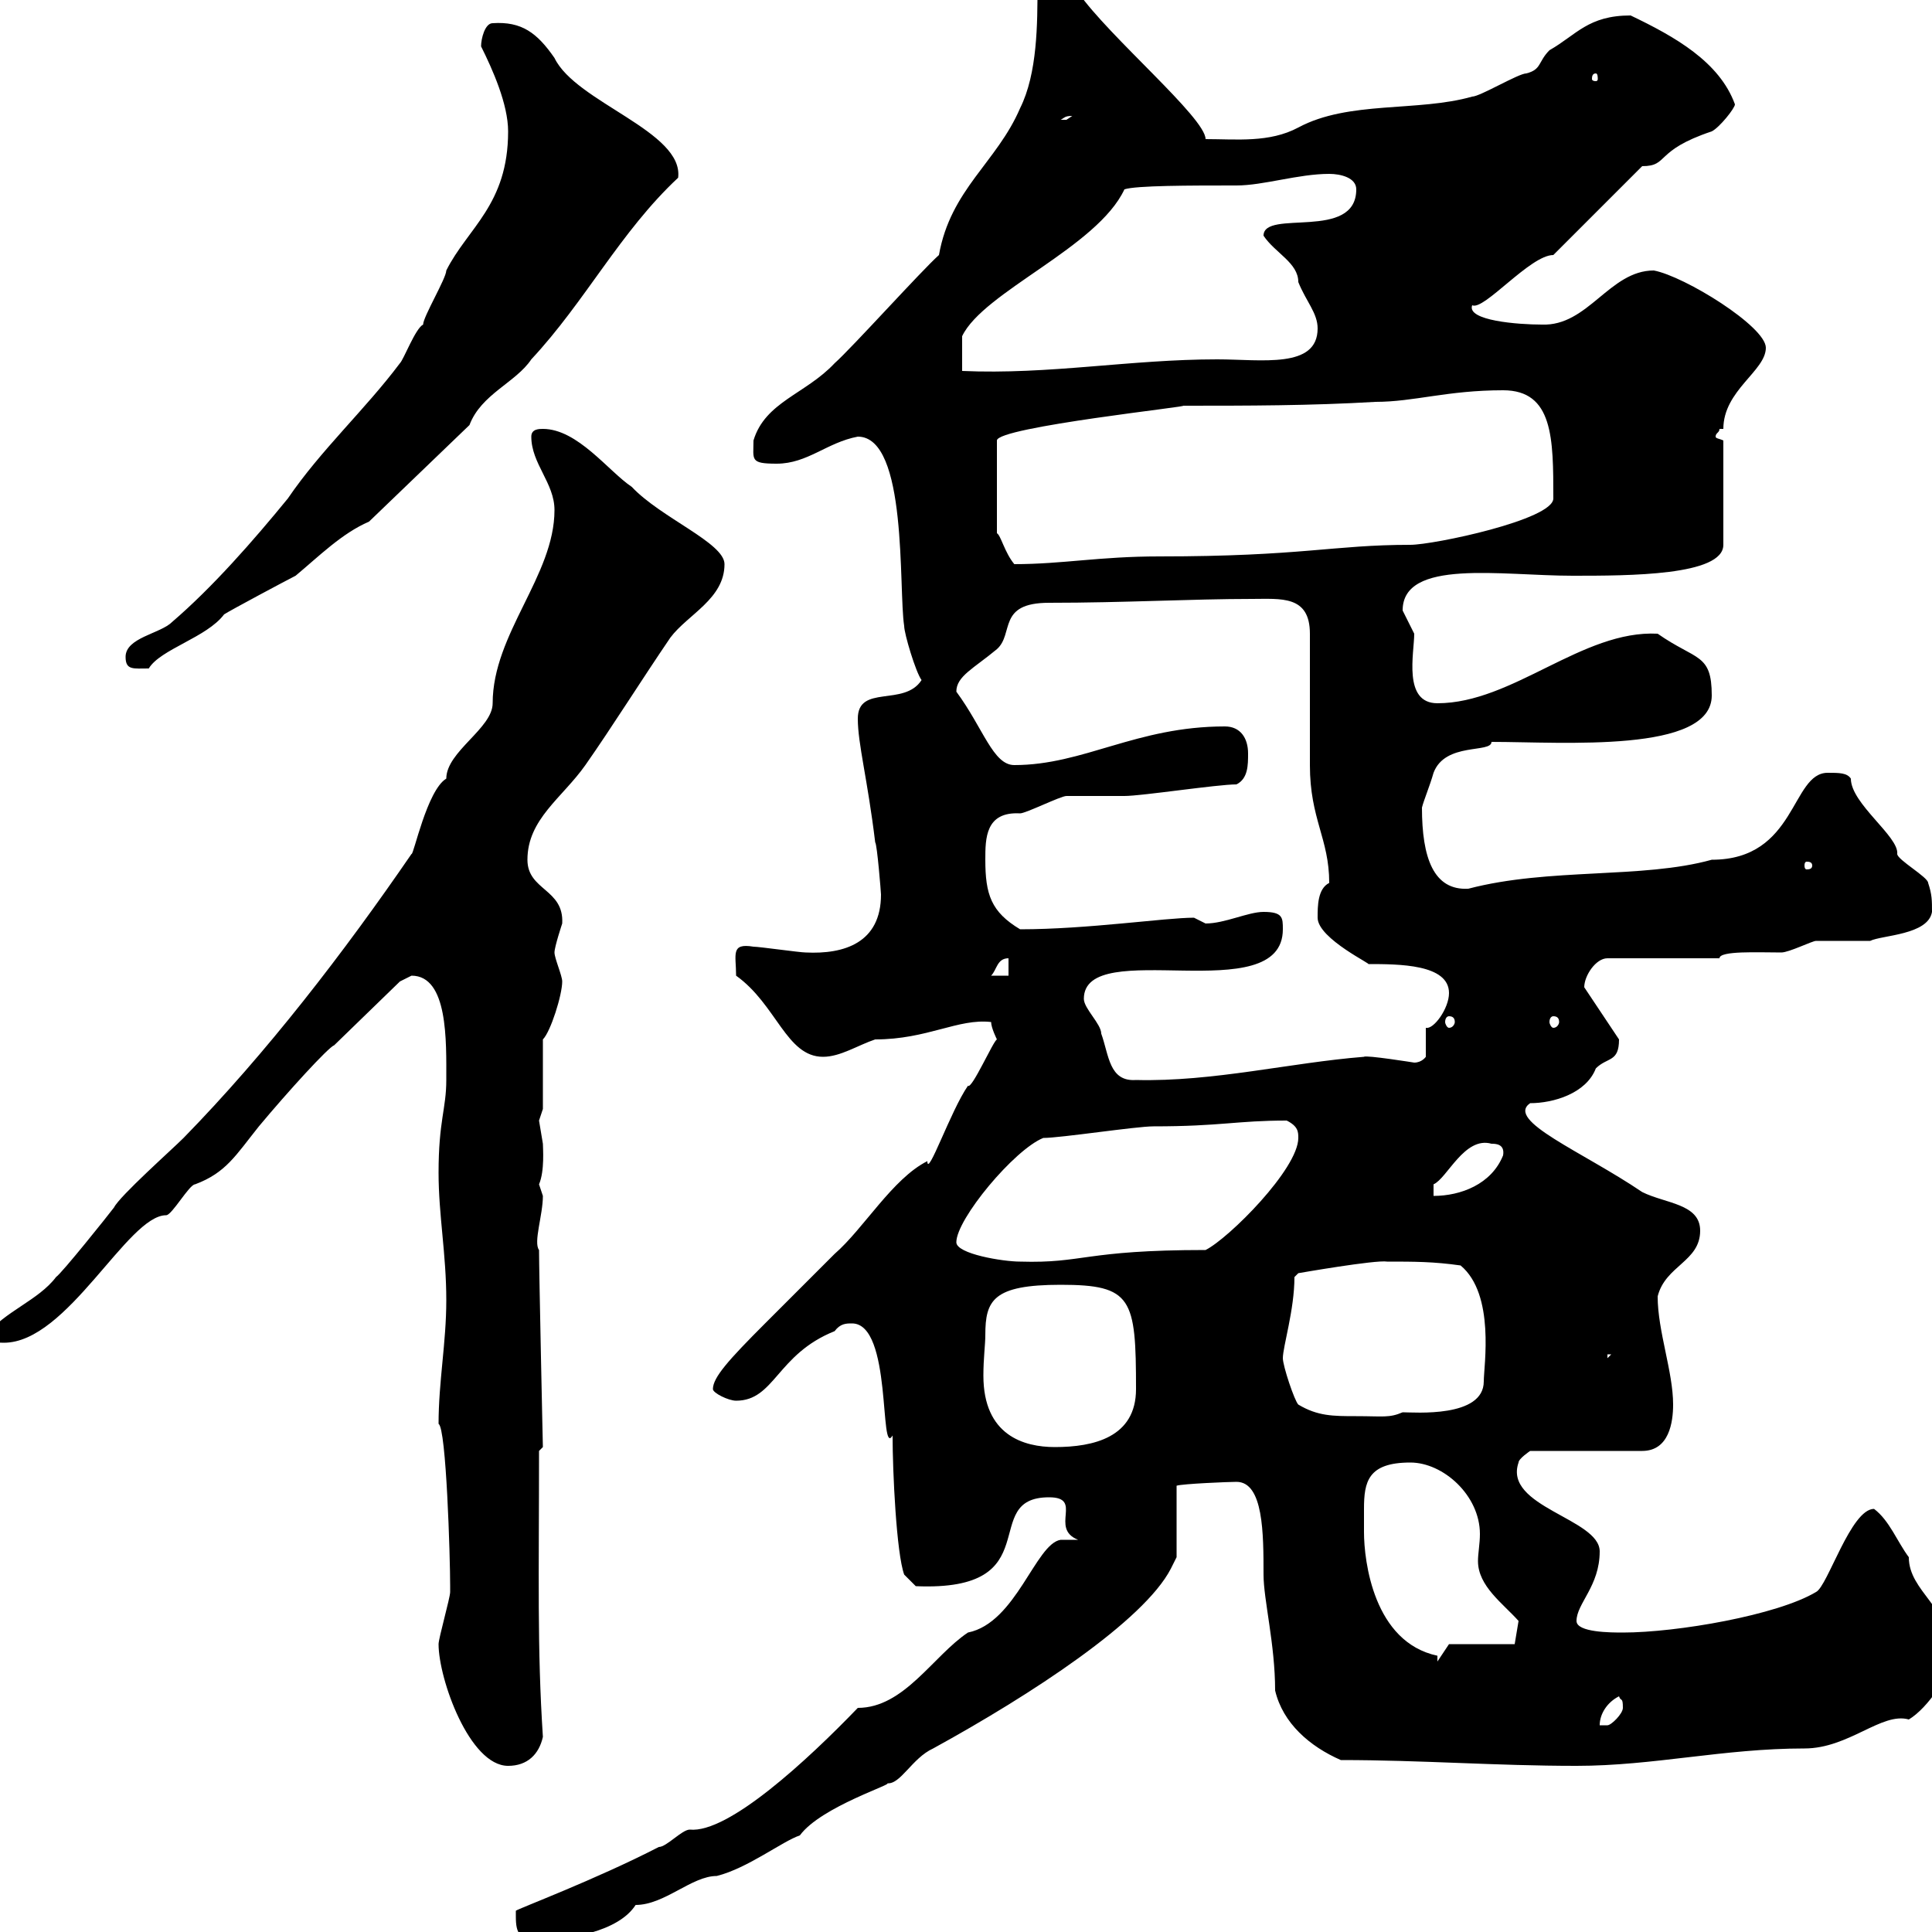 <svg xmlns="http://www.w3.org/2000/svg" xmlns:xlink="http://www.w3.org/1999/xlink" width="300" height="300"><path d="M80.10 297.60C80.10 300.30 80.70 301.20 83.70 301.20C88.20 301.20 96 300 98.70 295.80C103.20 295.80 107.40 291.30 111.30 291.30C116.10 290.10 121.50 285.90 124.20 285C127.50 280.50 139.20 276.90 137.70 276.90C139.80 277.20 141.60 273 144.90 271.50C160.20 263.10 177.60 251.70 181.80 243.60L182.70 241.80L182.70 230.70C183.60 230.40 190.80 230.10 192 230.10C196.20 230.10 196.20 238.20 196.20 244.50C196.20 248.40 198 255.30 198 262.50C199.20 267.60 203.40 271.20 208.20 273.30C220.80 273.30 232.20 274.20 244.80 274.20C256.80 274.20 267.60 271.50 280.20 271.50C287.10 271.50 292.20 265.80 296.40 267C299.40 265.20 303 259.80 303 257.10C303 249.60 296.40 247.20 296.40 241.80C294.60 239.40 293.40 236.10 291 234.30C287.40 234.30 283.80 246.30 282 247.20C276 250.80 260.40 253.50 252 253.50C250.20 253.50 244.80 253.50 244.80 251.70C244.80 249 248.40 246.30 248.40 240.90C248.40 235.80 233.40 234 235.80 227.10C235.80 226.50 237.60 225.30 237.60 225.30L255 225.30C259.20 225.30 259.80 220.80 259.80 218.10C259.80 213 257.40 206.70 257.40 201.30C258.60 196.50 264 195.90 264 191.10C264 186.90 258.60 186.90 255 185.10C245.70 178.80 233.70 174 237.60 171.30C241.20 171.30 246.30 169.80 247.80 165.90C249.60 164.10 251.40 165 251.40 161.40L246 153.30C246 151.50 247.80 148.80 249.60 148.80L267 148.80C267 147.60 273 147.90 276.60 147.90C277.80 147.90 281.40 146.10 282 146.10C283.20 146.10 289.20 146.10 290.40 146.10C292.20 145.20 299.40 145.20 300 141.60C300 139.80 300 138.90 299.40 137.10C299.40 136.20 294.60 133.50 294.60 132.60C294.90 129.90 287.40 124.80 287.40 120.90C286.80 120 285.60 120 283.80 120C278.10 120 279 133.50 265.80 133.50C255 136.50 240.60 134.70 228 138C222.60 138.30 220.80 133.20 220.80 125.40C221.10 124.20 222 122.10 222.60 120C224.40 115.20 231.60 117 231.60 115.20C242.70 115.20 265.80 117 265.80 108C265.80 101.40 263.40 102.60 257.40 98.40C245.70 97.80 234.90 109.20 223.20 109.20C217.80 109.20 219.60 101.40 219.60 98.40C219.60 98.40 217.80 94.80 217.80 94.80C217.80 86.70 233.10 89.40 244.20 89.40C252.90 89.40 267.60 89.40 267.60 84.60L267.60 68.40C267 68.10 266.40 68.10 266.40 67.80C266.40 67.20 267 67.20 267 66.60L267.60 66.60C267.60 60.60 274.20 57.60 274.20 54C274.20 50.70 261.60 42.90 256.80 42C249.90 42 246.60 50.70 239.40 50.40C235.80 50.40 227.70 49.80 228.60 47.40C230.40 48.30 237.60 39.60 241.20 39.60L255 25.80C259.20 25.80 256.80 23.40 265.80 20.40C267 19.80 269.40 16.80 269.40 16.20C267 9.60 260.10 5.70 253.20 2.40C246.60 2.40 244.80 5.40 240.60 7.80C238.80 9.60 239.40 10.80 237 11.40C235.80 11.40 229.80 15 228.60 15C220.20 17.40 209.40 15.60 201.60 19.80C197.10 22.20 192 21.60 187.20 21.60C187.20 18.30 172.20 5.70 167.40-1.20C166.50-1.20 162-2.10 161.10-2.10C161.10 3.60 161.10 11.40 158.40 16.80C154.80 25.20 147.60 29.40 145.80 39.60C143.10 42 132.30 54 129.60 56.40C125.10 61.20 118.80 62.40 117 68.40C117 71.40 116.40 72 120.60 72C125.40 72 128.40 68.70 133.20 67.80C141 67.80 139.50 91.50 140.40 97.20C140.40 98.40 142.20 104.40 143.10 105.60C140.40 109.80 133.20 106.20 133.20 111.60C133.20 115.50 134.70 120.90 135.90 130.80C136.20 131.10 136.80 138.60 136.80 138.90C136.80 146.40 131.10 148.20 125.10 147.90C124.20 147.90 117.90 147 117 147C113.40 146.40 114.30 148.20 114.30 151.50C120.60 156 122.10 164.10 127.80 164.10C130.50 164.10 133.20 162.30 135.90 161.40C144 161.40 148.80 158.10 153.90 158.70C153.90 159.60 154.80 161.40 154.80 161.40C154.20 161.70 150.90 169.20 150.30 168.60C147.60 172.50 144 183 144 180.30C138.60 183 134.10 190.80 129.60 194.70C126 198.30 123.30 201 118.80 205.50C113.10 211.20 110.70 213.90 110.70 215.70C110.70 216.30 113.10 217.50 114.30 217.50C120.30 217.50 120.60 210.30 129.60 206.70C130.50 205.50 131.40 205.50 132.30 205.50C138.60 205.50 136.50 226.50 138.60 222.90C138.60 228.60 139.20 241.20 140.40 244.50L142.20 246.30C163.20 247.20 151.80 232.50 162.90 232.50C168.30 232.50 162.90 237.30 167.40 239.10L164.70 239.10C160.80 239.70 157.80 252 150.30 253.50C144.90 257.10 140.40 265.20 133.20 265.20C125.40 273.30 113.10 284.70 107.10 284.10C105.90 284.10 103.50 286.80 102.30 286.80C92.40 291.90 80.40 296.40 80.10 296.70C80.10 296.70 80.10 297.60 80.10 297.60ZM68.10 255.30C68.10 260.70 72.90 274.20 78.90 274.20C81.90 274.20 83.70 272.40 84.30 269.70C83.40 255.90 83.70 244.80 83.70 225.30C83.70 225.30 84.30 224.70 84.30 224.70C84.30 225 83.70 197.40 83.70 194.10C82.80 192.90 84.30 188.70 84.30 185.70C84.30 185.70 83.70 183.90 83.70 183.90C84.60 181.80 84.30 178.20 84.30 177.60C84.30 177.60 83.70 174 83.70 174C83.70 174 84.30 172.20 84.30 172.20L84.30 161.40C85.50 160.20 87.30 154.50 87.30 152.40C87.30 151.50 86.10 148.80 86.10 147.90C86.10 147 87.30 143.40 87.30 143.40C87.60 138 81.90 138.30 81.90 133.50C81.90 127.20 87.30 123.90 90.90 118.80C95.10 112.80 99.60 105.60 104.10 99C106.80 95.40 112.50 93 112.50 87.60C112.50 84.30 102.60 80.40 98.10 75.60C94.50 73.20 89.70 66.60 84.30 66.60C83.70 66.60 82.50 66.60 82.50 67.80C82.50 72 86.10 75 86.10 79.20C86.10 89.40 76.50 98.40 76.50 109.20C76.50 113.10 69.30 116.70 69.30 120.90C66.30 122.70 64.20 132.90 63.90 132.60C53.40 147.90 41.40 163.50 28.50 176.70C26.70 178.50 18.60 185.70 17.70 187.50C16.80 188.70 9.60 197.70 8.70 198.30C6 201.90 0.60 203.70-2.10 207.30C-2.10 208.50-0.30 208.50 0.60 208.50C10.50 208.50 19.80 188.70 25.80 188.70C26.70 188.70 29.40 183.90 30.30 183.90C35.10 182.10 36.60 179.40 40.20 174.90C44.70 169.50 51 162.60 51.90 162.30L62.10 152.40C62.10 152.40 63.90 151.50 63.90 151.50C69.60 151.50 69.30 161.70 69.30 167.70C69.30 172.20 68.10 174 68.10 182.10C68.10 188.70 69.30 194.70 69.30 201.90C69.30 208.50 68.10 214.50 68.10 221.10C69.30 221.70 69.90 241.80 69.90 246.30C69.90 246.30 69.90 246.30 69.90 247.20C69.90 248.10 68.10 254.40 68.10 255.30ZM251.40 263.40C251.70 264.30 252 263.40 252 265.20C252 266.10 250.20 267.90 249.60 267.90C248.40 267.90 248.40 267.90 248.40 267.90C248.40 266.10 249.60 264.30 251.40 263.40ZM223.20 257.10C213.30 255 211.80 242.40 211.80 237.90C211.80 237 211.80 235.50 211.80 234.30C211.80 230.10 212.40 227.10 219 227.10C224.10 227.10 229.80 232.20 229.80 238.20C229.80 239.70 229.50 241.20 229.50 242.40C229.50 246.30 233.40 249 235.80 251.70L235.20 255.30L225 255.30L223.20 258ZM153 207.30C153 201.90 154.20 199.50 164.70 199.50C175.80 199.50 176.40 201.60 176.40 215.70C176.40 223.20 169.80 224.70 163.80 224.70C159 224.70 152.70 222.90 152.70 213.60C152.70 210.90 153 208.80 153 207.30ZM201.60 218.10C201 217.50 199.20 212.10 199.20 210.90C199.20 209.10 201 203.40 201 198.30L201.60 197.70C201.60 197.70 213.60 195.60 215.40 195.90C219.60 195.90 222.60 195.90 226.80 196.50C232.20 201 230.40 212.10 230.40 214.50C230.40 220.20 219.60 219.30 217.80 219.30C215.70 220.20 214.80 219.90 210.60 219.90C207 219.90 204.60 219.90 201.60 218.10ZM249.60 210.30L250.20 210.30L249.60 210.90ZM148.50 192.90C148.50 189.30 157.50 178.50 162 176.70C164.70 176.70 176.40 174.90 179.10 174.90C189.60 174.90 192 174 199.80 174C201.60 174.90 201.60 175.80 201.60 176.70C201.60 181.50 190.80 192.30 187.20 194.10C168.30 194.10 168.30 196.20 158.40 195.90C155.70 195.90 148.50 194.70 148.50 192.90ZM231.60 177.60C232.20 177.60 233.70 177.60 233.40 179.40C231.60 183.90 226.80 185.70 222.60 185.70L222.60 183.90C224.70 183 227.40 176.40 231.60 177.60ZM168.30 155.10C168.30 145.20 199.20 156.90 199.20 144.30C199.20 142.50 199.20 141.60 196.20 141.60C193.80 141.60 190.20 143.40 187.20 143.40C187.20 143.40 185.40 142.50 185.40 142.50C180.90 142.50 168.90 144.30 158.40 144.30C153.90 141.60 153 138.90 153 133.50C153 130.20 153 126 158.40 126.30C159.30 126.30 164.70 123.60 165.60 123.60C166.50 123.60 173.70 123.60 174.60 123.60C177.30 123.60 189 121.80 192 121.80C193.80 120.90 193.80 118.80 193.80 117C193.80 114.60 192.60 112.80 190.20 112.80C176.40 112.80 168.30 118.80 157.50 118.80C154.20 118.80 152.70 113.10 148.50 107.40C148.50 105 151.20 103.80 154.80 100.80C157.50 98.40 154.80 93.60 162.90 93.60C174.60 93.60 185.10 93 194.40 93C198.90 93 203.40 92.40 203.40 98.40C203.40 100.80 203.40 116.40 203.40 118.80C203.40 127.20 206.40 130.20 206.40 137.10C204.60 138 204.60 140.70 204.60 142.50C204.60 145.80 213.60 150 212.40 149.70C217.20 149.70 225 149.70 225 154.20C225 156.60 222.60 159.90 221.40 159.60L221.40 164.10C221.40 164.10 220.80 165 219.60 165C219.60 165 212.10 163.80 211.80 164.10C200.40 165 188.40 168 176.40 167.70C172.20 168 172.20 163.80 171 160.50C171 159 168.30 156.60 168.30 155.10ZM225 157.80C225.60 157.80 225.90 158.10 225.90 158.70C225.90 159 225.60 159.60 225 159.60C224.70 159.60 224.40 159 224.40 158.70C224.40 158.10 224.70 157.80 225 157.80ZM241.20 157.80C241.80 157.80 242.10 158.10 242.10 158.70C242.10 159 241.80 159.60 241.20 159.60C240.90 159.60 240.60 159 240.60 158.70C240.60 158.10 240.90 157.80 241.20 157.80ZM156.60 148.80L156.60 151.50L153.90 151.50C154.80 150.60 154.80 148.80 156.60 148.80ZM281.40 134.40C281.40 135 280.80 135 280.50 135C280.50 135 280.20 135 280.20 134.40C280.20 133.80 280.50 133.80 280.50 133.80C280.80 133.80 281.40 133.80 281.40 134.40ZM19.50 102C19.50 104.10 20.70 103.80 23.10 103.80C24.90 100.80 32.10 99 34.80 95.40C35.70 94.80 44.70 90 45.90 89.40C49.50 86.40 53.10 82.80 57.30 81L72.90 66C74.70 61.20 80.10 59.40 82.50 55.80C90.90 46.80 96.30 36 105.30 27.60C106.20 20.40 89.40 15.90 86.10 9C83.40 5.10 81 3.30 76.50 3.60C75.30 3.60 74.70 6 74.70 7.20C76.50 10.80 78.90 16.20 78.90 20.40C78.90 31.80 72.60 35.40 69.30 42C69.30 43.20 65.70 49.20 65.70 50.40C64.50 51 62.70 55.80 62.10 56.40C56.70 63.60 49.80 69.90 44.70 77.40C39.30 84 33 91.20 26.70 96.60C24.90 98.40 19.50 99 19.50 102ZM233.40 60.60C241.20 60.60 241.20 68.10 241.20 77.40C241.20 80.70 222.60 84.60 219 84.60C207 84.60 202.20 86.40 180 86.40C170.70 86.40 165 87.60 157.50 87.60C156 85.80 155.40 83.10 154.80 82.80L154.80 68.40C154.80 66.30 186 63 183.60 63C193.80 63 203.40 63 213.60 62.40C219.60 62.40 224.70 60.60 233.40 60.60ZM206.40 27C208.20 27 210.60 27.60 210.60 29.40C210.60 37.50 196.20 32.40 196.20 36.60C198 39.30 201.60 40.80 201.60 43.80C202.80 46.80 204.60 48.60 204.60 51C204.60 57.30 195.90 55.80 189 55.80C175.50 55.80 162.90 58.20 149.40 57.60L149.40 52.20C152.70 45.30 170.40 38.40 174.60 29.40C176.40 28.80 184.80 28.80 192 28.80C196.20 28.80 201.60 27 206.40 27ZM166.50 18C166.50 18 165.60 18.60 165.60 18.60C164.70 18.60 164.70 18.60 164.70 18.60C165.30 18.30 165.30 18 166.50 18ZM247.80 11.40C248.10 11.40 248.10 12 248.10 12.30C248.10 12.30 248.10 12.60 247.80 12.60C247.20 12.60 247.20 12.30 247.20 12.30C247.20 12 247.20 11.40 247.80 11.40Z"/></svg>